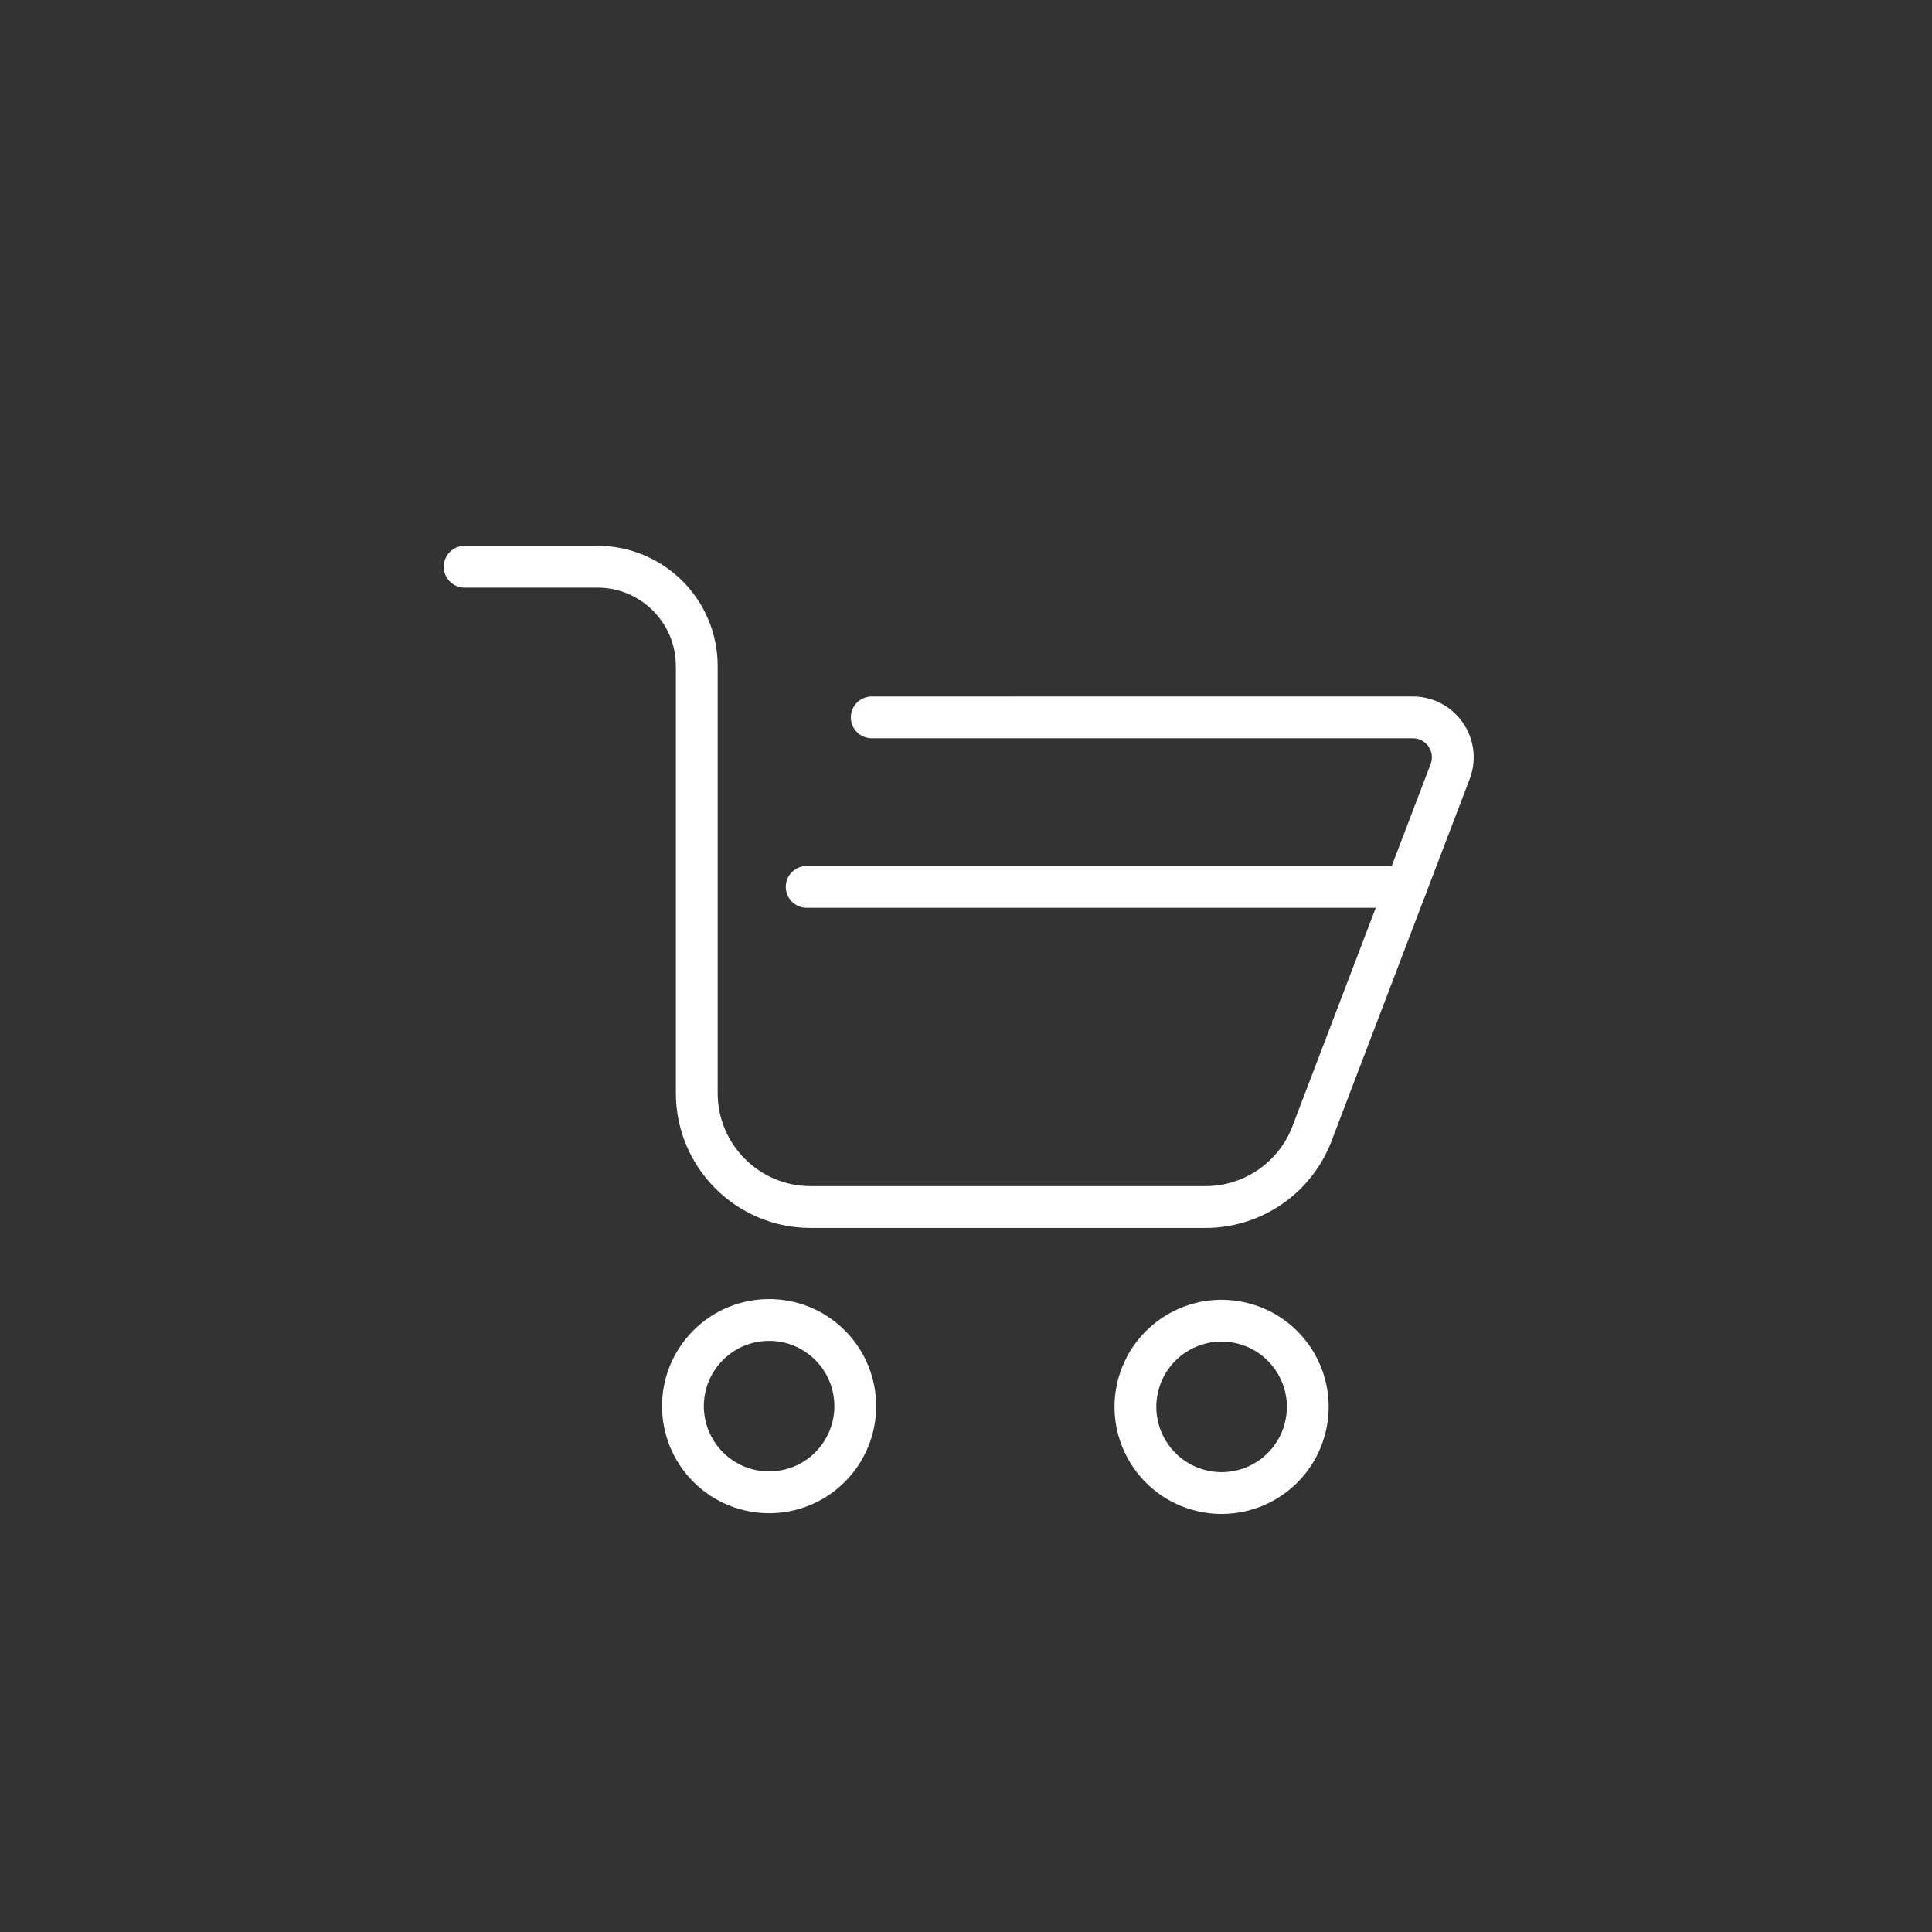 <?xml version="1.0" encoding="utf-8"?>
<!-- Generator: Adobe Illustrator 27.4.1, SVG Export Plug-In . SVG Version: 6.00 Build 0)  -->
<svg version="1.1" id="Layer_1" xmlns="http://www.w3.org/2000/svg" xmlns:xlink="http://www.w3.org/1999/xlink" x="0px" y="0px"
	 viewBox="0 0 600 600" style="enable-background:new 0 0 600 600;" xml:space="preserve">
<rect x="0" y="0" width="600" height="600" fill="#333333" stroke="none"/>
<style type="text/css">
	.st0{fill:none;stroke:#FFFFFF;stroke-width:12.984;stroke-linecap:round;stroke-miterlimit:10;}
</style>
<g>
	<g>
		<g>
			<path class="st0" d="M144.3,176h41.243c17.036,0,30.847,13.811,30.847,30.847v132.624
				c0,19.541,15.841,35.383,35.382,35.383h122.609
				c14.674,0,27.826-9.058,33.057-22.768l42.917-112.468
				c3.099-8.122-2.899-16.83-11.591-16.83H270.733"/>
			
				<ellipse transform="matrix(0.707 -0.707 0.707 0.707 -238.822 296.857)" class="st0" cx="238.927" cy="436.712" rx="26.763" ry="26.763"/>
			
				<ellipse transform="matrix(0.23 -0.973 0.973 0.23 -132.803 705.62)" class="st0" cx="379.393" cy="436.712" rx="26.763" ry="26.763"/>
		</g>
	</g>
	<line class="st0" x1="436.691" y1="275.427" x2="250.525" y2="275.427"/>
</g>
</svg>
